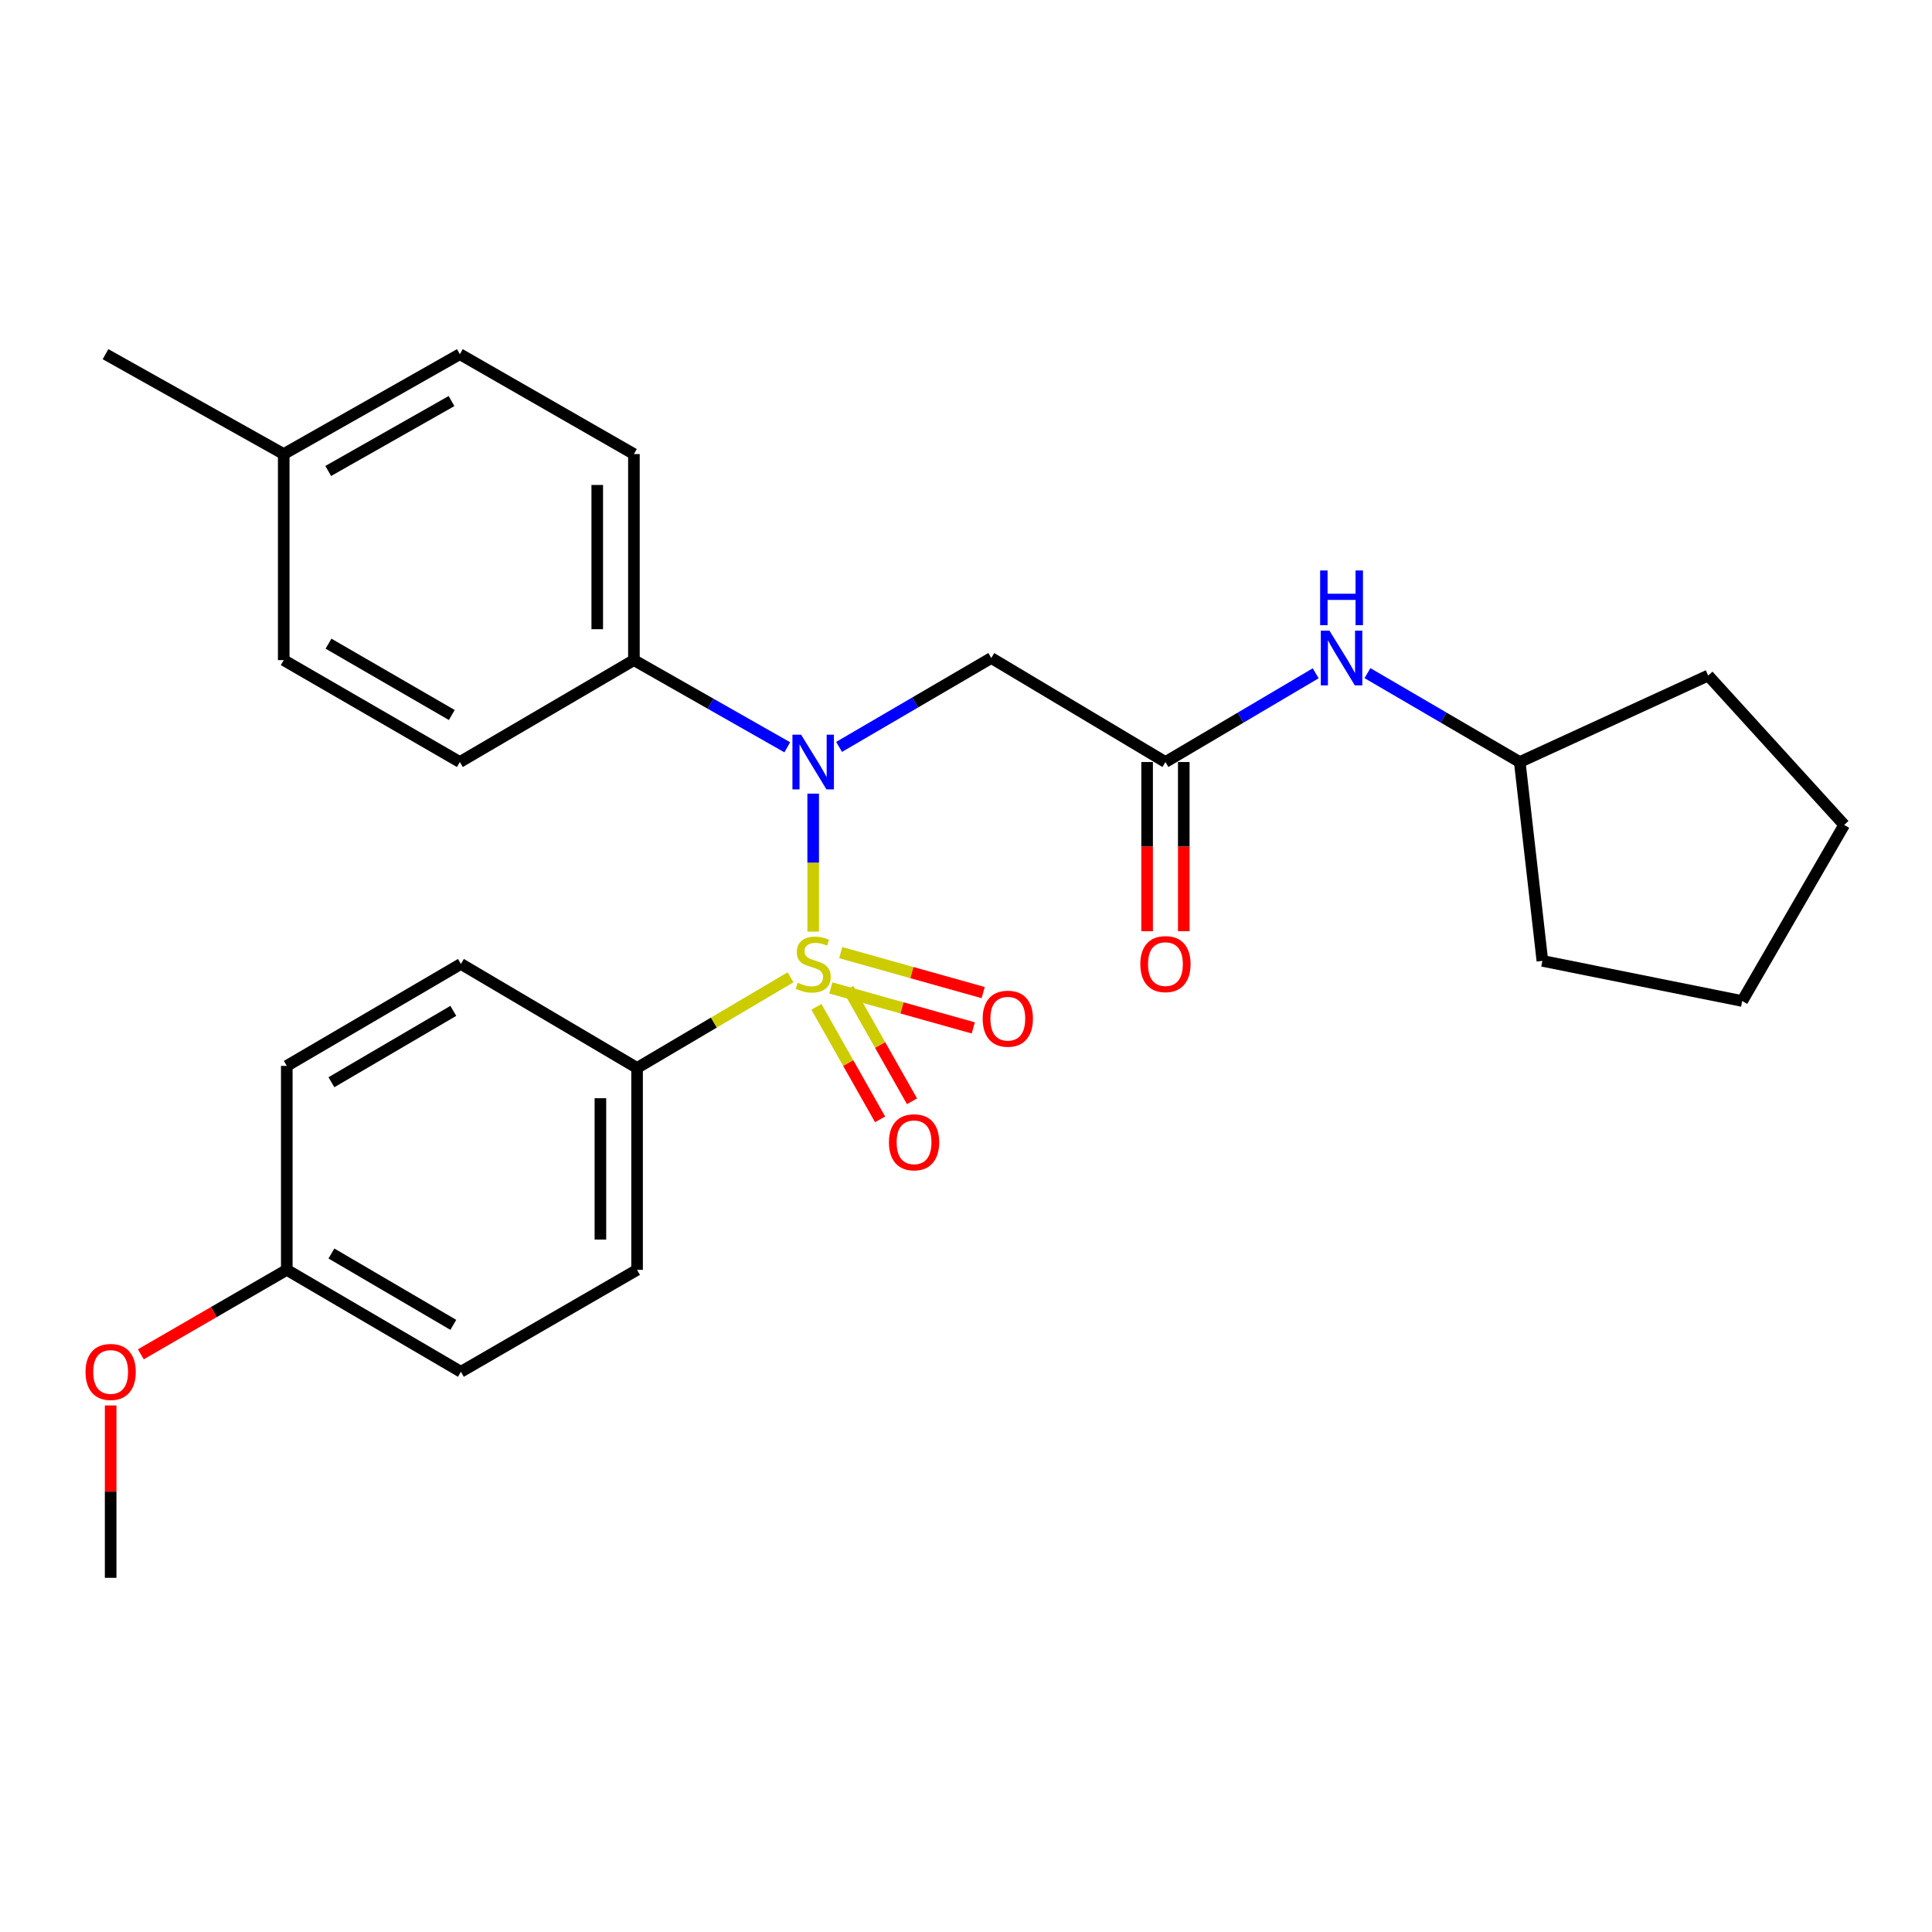 <?xml version='1.0' encoding='iso-8859-1'?>
<svg version='1.1' baseProfile='full'
              xmlns='http://www.w3.org/2000/svg'
                      xmlns:rdkit='http://www.rdkit.org/xml'
                      xmlns:xlink='http://www.w3.org/1999/xlink'
                  xml:space='preserve'
width='1000px' height='1000px' viewBox='0 0 1000 1000'>
<!-- END OF HEADER -->
<rect style='opacity:1.0;fill:#FFFFFF;stroke:none' width='1000' height='1000' x='0' y='0'> </rect>
<path class='bond-0' d='M 420.899,482.202 L 420.899,446.491' style='fill:none;fill-rule:evenodd;stroke:#CCCC00;stroke-width:6px;stroke-linecap:butt;stroke-linejoin:miter;stroke-opacity:1' />
<path class='bond-0' d='M 420.899,446.491 L 420.899,410.779' style='fill:none;fill-rule:evenodd;stroke:#0000FF;stroke-width:6px;stroke-linecap:butt;stroke-linejoin:miter;stroke-opacity:1' />
<path class='bond-3' d='M 409.173,505.86 L 369.459,529.311' style='fill:none;fill-rule:evenodd;stroke:#CCCC00;stroke-width:6px;stroke-linecap:butt;stroke-linejoin:miter;stroke-opacity:1' />
<path class='bond-3' d='M 369.459,529.311 L 329.745,552.762' style='fill:none;fill-rule:evenodd;stroke:#000000;stroke-width:6px;stroke-linecap:butt;stroke-linejoin:miter;stroke-opacity:1' />
<path class='bond-4' d='M 430.032,511.351 L 466.897,521.694' style='fill:none;fill-rule:evenodd;stroke:#CCCC00;stroke-width:6px;stroke-linecap:butt;stroke-linejoin:miter;stroke-opacity:1' />
<path class='bond-4' d='M 466.897,521.694 L 503.762,532.037' style='fill:none;fill-rule:evenodd;stroke:#FF0000;stroke-width:6px;stroke-linecap:butt;stroke-linejoin:miter;stroke-opacity:1' />
<path class='bond-4' d='M 435.158,493.082 L 472.023,503.424' style='fill:none;fill-rule:evenodd;stroke:#CCCC00;stroke-width:6px;stroke-linecap:butt;stroke-linejoin:miter;stroke-opacity:1' />
<path class='bond-4' d='M 472.023,503.424 L 508.888,513.767' style='fill:none;fill-rule:evenodd;stroke:#FF0000;stroke-width:6px;stroke-linecap:butt;stroke-linejoin:miter;stroke-opacity:1' />
<path class='bond-5' d='M 422.567,521.139 L 439.051,550.256' style='fill:none;fill-rule:evenodd;stroke:#CCCC00;stroke-width:6px;stroke-linecap:butt;stroke-linejoin:miter;stroke-opacity:1' />
<path class='bond-5' d='M 439.051,550.256 L 455.535,579.373' style='fill:none;fill-rule:evenodd;stroke:#FF0000;stroke-width:6px;stroke-linecap:butt;stroke-linejoin:miter;stroke-opacity:1' />
<path class='bond-5' d='M 439.08,511.791 L 455.564,540.908' style='fill:none;fill-rule:evenodd;stroke:#CCCC00;stroke-width:6px;stroke-linecap:butt;stroke-linejoin:miter;stroke-opacity:1' />
<path class='bond-5' d='M 455.564,540.908 L 472.047,570.025' style='fill:none;fill-rule:evenodd;stroke:#FF0000;stroke-width:6px;stroke-linecap:butt;stroke-linejoin:miter;stroke-opacity:1' />
<path class='bond-1' d='M 434.308,386.593 L 473.698,363.59' style='fill:none;fill-rule:evenodd;stroke:#0000FF;stroke-width:6px;stroke-linecap:butt;stroke-linejoin:miter;stroke-opacity:1' />
<path class='bond-1' d='M 473.698,363.59 L 513.087,340.587' style='fill:none;fill-rule:evenodd;stroke:#000000;stroke-width:6px;stroke-linecap:butt;stroke-linejoin:miter;stroke-opacity:1' />
<path class='bond-6' d='M 407.491,386.801 L 367.801,364.237' style='fill:none;fill-rule:evenodd;stroke:#0000FF;stroke-width:6px;stroke-linecap:butt;stroke-linejoin:miter;stroke-opacity:1' />
<path class='bond-6' d='M 367.801,364.237 L 328.111,341.673' style='fill:none;fill-rule:evenodd;stroke:#000000;stroke-width:6px;stroke-linecap:butt;stroke-linejoin:miter;stroke-opacity:1' />
<path class='bond-2' d='M 513.087,340.587 L 603.23,394.424' style='fill:none;fill-rule:evenodd;stroke:#000000;stroke-width:6px;stroke-linecap:butt;stroke-linejoin:miter;stroke-opacity:1' />
<path class='bond-7' d='M 603.23,394.424 L 642.114,371.459' style='fill:none;fill-rule:evenodd;stroke:#000000;stroke-width:6px;stroke-linecap:butt;stroke-linejoin:miter;stroke-opacity:1' />
<path class='bond-7' d='M 642.114,371.459 L 680.998,348.493' style='fill:none;fill-rule:evenodd;stroke:#0000FF;stroke-width:6px;stroke-linecap:butt;stroke-linejoin:miter;stroke-opacity:1' />
<path class='bond-8' d='M 593.742,394.424 L 593.742,438.213' style='fill:none;fill-rule:evenodd;stroke:#000000;stroke-width:6px;stroke-linecap:butt;stroke-linejoin:miter;stroke-opacity:1' />
<path class='bond-8' d='M 593.742,438.213 L 593.742,482.002' style='fill:none;fill-rule:evenodd;stroke:#FF0000;stroke-width:6px;stroke-linecap:butt;stroke-linejoin:miter;stroke-opacity:1' />
<path class='bond-8' d='M 612.718,394.424 L 612.718,438.213' style='fill:none;fill-rule:evenodd;stroke:#000000;stroke-width:6px;stroke-linecap:butt;stroke-linejoin:miter;stroke-opacity:1' />
<path class='bond-8' d='M 612.718,438.213 L 612.718,482.002' style='fill:none;fill-rule:evenodd;stroke:#FF0000;stroke-width:6px;stroke-linecap:butt;stroke-linejoin:miter;stroke-opacity:1' />
<path class='bond-9' d='M 329.745,552.762 L 329.745,657.273' style='fill:none;fill-rule:evenodd;stroke:#000000;stroke-width:6px;stroke-linecap:butt;stroke-linejoin:miter;stroke-opacity:1' />
<path class='bond-9' d='M 310.769,568.438 L 310.769,641.596' style='fill:none;fill-rule:evenodd;stroke:#000000;stroke-width:6px;stroke-linecap:butt;stroke-linejoin:miter;stroke-opacity:1' />
<path class='bond-10' d='M 329.745,552.762 L 238.569,498.935' style='fill:none;fill-rule:evenodd;stroke:#000000;stroke-width:6px;stroke-linecap:butt;stroke-linejoin:miter;stroke-opacity:1' />
<path class='bond-11' d='M 328.111,341.673 L 328.111,235.022' style='fill:none;fill-rule:evenodd;stroke:#000000;stroke-width:6px;stroke-linecap:butt;stroke-linejoin:miter;stroke-opacity:1' />
<path class='bond-11' d='M 309.135,325.675 L 309.135,251.019' style='fill:none;fill-rule:evenodd;stroke:#000000;stroke-width:6px;stroke-linecap:butt;stroke-linejoin:miter;stroke-opacity:1' />
<path class='bond-12' d='M 328.111,341.673 L 238.021,394.424' style='fill:none;fill-rule:evenodd;stroke:#000000;stroke-width:6px;stroke-linecap:butt;stroke-linejoin:miter;stroke-opacity:1' />
<path class='bond-19' d='M 707.795,348.414 L 747.21,371.419' style='fill:none;fill-rule:evenodd;stroke:#0000FF;stroke-width:6px;stroke-linecap:butt;stroke-linejoin:miter;stroke-opacity:1' />
<path class='bond-19' d='M 747.21,371.419 L 786.625,394.424' style='fill:none;fill-rule:evenodd;stroke:#000000;stroke-width:6px;stroke-linecap:butt;stroke-linejoin:miter;stroke-opacity:1' />
<path class='bond-15' d='M 329.745,657.273 L 238.569,710.034' style='fill:none;fill-rule:evenodd;stroke:#000000;stroke-width:6px;stroke-linecap:butt;stroke-linejoin:miter;stroke-opacity:1' />
<path class='bond-14' d='M 238.569,498.935 L 148.437,551.707' style='fill:none;fill-rule:evenodd;stroke:#000000;stroke-width:6px;stroke-linecap:butt;stroke-linejoin:miter;stroke-opacity:1' />
<path class='bond-14' d='M 234.636,523.226 L 171.544,560.167' style='fill:none;fill-rule:evenodd;stroke:#000000;stroke-width:6px;stroke-linecap:butt;stroke-linejoin:miter;stroke-opacity:1' />
<path class='bond-17' d='M 328.111,235.022 L 238.021,183.325' style='fill:none;fill-rule:evenodd;stroke:#000000;stroke-width:6px;stroke-linecap:butt;stroke-linejoin:miter;stroke-opacity:1' />
<path class='bond-16' d='M 238.021,394.424 L 146.855,341.673' style='fill:none;fill-rule:evenodd;stroke:#000000;stroke-width:6px;stroke-linecap:butt;stroke-linejoin:miter;stroke-opacity:1' />
<path class='bond-16' d='M 233.849,370.088 L 170.033,333.162' style='fill:none;fill-rule:evenodd;stroke:#000000;stroke-width:6px;stroke-linecap:butt;stroke-linejoin:miter;stroke-opacity:1' />
<path class='bond-13' d='M 148.437,657.273 L 148.437,551.707' style='fill:none;fill-rule:evenodd;stroke:#000000;stroke-width:6px;stroke-linecap:butt;stroke-linejoin:miter;stroke-opacity:1' />
<path class='bond-20' d='M 148.437,657.273 L 110.671,679.13' style='fill:none;fill-rule:evenodd;stroke:#000000;stroke-width:6px;stroke-linecap:butt;stroke-linejoin:miter;stroke-opacity:1' />
<path class='bond-20' d='M 110.671,679.13 L 72.904,700.987' style='fill:none;fill-rule:evenodd;stroke:#FF0000;stroke-width:6px;stroke-linecap:butt;stroke-linejoin:miter;stroke-opacity:1' />
<path class='bond-27' d='M 148.437,657.273 L 238.569,710.034' style='fill:none;fill-rule:evenodd;stroke:#000000;stroke-width:6px;stroke-linecap:butt;stroke-linejoin:miter;stroke-opacity:1' />
<path class='bond-27' d='M 171.542,648.811 L 234.635,685.744' style='fill:none;fill-rule:evenodd;stroke:#000000;stroke-width:6px;stroke-linecap:butt;stroke-linejoin:miter;stroke-opacity:1' />
<path class='bond-18' d='M 146.855,341.673 L 146.855,235.022' style='fill:none;fill-rule:evenodd;stroke:#000000;stroke-width:6px;stroke-linecap:butt;stroke-linejoin:miter;stroke-opacity:1' />
<path class='bond-28' d='M 238.021,183.325 L 146.855,235.022' style='fill:none;fill-rule:evenodd;stroke:#000000;stroke-width:6px;stroke-linecap:butt;stroke-linejoin:miter;stroke-opacity:1' />
<path class='bond-28' d='M 233.706,207.585 L 169.89,243.773' style='fill:none;fill-rule:evenodd;stroke:#000000;stroke-width:6px;stroke-linecap:butt;stroke-linejoin:miter;stroke-opacity:1' />
<path class='bond-21' d='M 146.855,235.022 L 54.615,183.325' style='fill:none;fill-rule:evenodd;stroke:#000000;stroke-width:6px;stroke-linecap:butt;stroke-linejoin:miter;stroke-opacity:1' />
<path class='bond-23' d='M 786.625,394.424 L 798.337,497.343' style='fill:none;fill-rule:evenodd;stroke:#000000;stroke-width:6px;stroke-linecap:butt;stroke-linejoin:miter;stroke-opacity:1' />
<path class='bond-24' d='M 786.625,394.424 L 884.158,349.653' style='fill:none;fill-rule:evenodd;stroke:#000000;stroke-width:6px;stroke-linecap:butt;stroke-linejoin:miter;stroke-opacity:1' />
<path class='bond-22' d='M 57.271,727.46 L 57.271,772.068' style='fill:none;fill-rule:evenodd;stroke:#FF0000;stroke-width:6px;stroke-linecap:butt;stroke-linejoin:miter;stroke-opacity:1' />
<path class='bond-22' d='M 57.271,772.068 L 57.271,816.675' style='fill:none;fill-rule:evenodd;stroke:#000000;stroke-width:6px;stroke-linecap:butt;stroke-linejoin:miter;stroke-opacity:1' />
<path class='bond-26' d='M 798.337,497.343 L 901.773,518.121' style='fill:none;fill-rule:evenodd;stroke:#000000;stroke-width:6px;stroke-linecap:butt;stroke-linejoin:miter;stroke-opacity:1' />
<path class='bond-25' d='M 884.158,349.653 L 954.545,426.967' style='fill:none;fill-rule:evenodd;stroke:#000000;stroke-width:6px;stroke-linecap:butt;stroke-linejoin:miter;stroke-opacity:1' />
<path class='bond-29' d='M 954.545,426.967 L 901.773,518.121' style='fill:none;fill-rule:evenodd;stroke:#000000;stroke-width:6px;stroke-linecap:butt;stroke-linejoin:miter;stroke-opacity:1' />
<path  class='atom-0' d='M 412.899 508.655
Q 413.219 508.775, 414.539 509.335
Q 415.859 509.895, 417.299 510.255
Q 418.779 510.575, 420.219 510.575
Q 422.899 510.575, 424.459 509.295
Q 426.019 507.975, 426.019 505.695
Q 426.019 504.135, 425.219 503.175
Q 424.459 502.215, 423.259 501.695
Q 422.059 501.175, 420.059 500.575
Q 417.539 499.815, 416.019 499.095
Q 414.539 498.375, 413.459 496.855
Q 412.419 495.335, 412.419 492.775
Q 412.419 489.215, 414.819 487.015
Q 417.259 484.815, 422.059 484.815
Q 425.339 484.815, 429.059 486.375
L 428.139 489.455
Q 424.739 488.055, 422.179 488.055
Q 419.419 488.055, 417.899 489.215
Q 416.379 490.335, 416.419 492.295
Q 416.419 493.815, 417.179 494.735
Q 417.979 495.655, 419.099 496.175
Q 420.259 496.695, 422.179 497.295
Q 424.739 498.095, 426.259 498.895
Q 427.779 499.695, 428.859 501.335
Q 429.979 502.935, 429.979 505.695
Q 429.979 509.615, 427.339 511.735
Q 424.739 513.815, 420.379 513.815
Q 417.859 513.815, 415.939 513.255
Q 414.059 512.735, 411.819 511.815
L 412.899 508.655
' fill='#CCCC00'/>
<path  class='atom-1' d='M 414.639 380.264
L 423.919 395.264
Q 424.839 396.744, 426.319 399.424
Q 427.799 402.104, 427.879 402.264
L 427.879 380.264
L 431.639 380.264
L 431.639 408.584
L 427.759 408.584
L 417.799 392.184
Q 416.639 390.264, 415.399 388.064
Q 414.199 385.864, 413.839 385.184
L 413.839 408.584
L 410.159 408.584
L 410.159 380.264
L 414.639 380.264
' fill='#0000FF'/>
<path  class='atom-5' d='M 508.637 527.278
Q 508.637 520.478, 511.997 516.678
Q 515.357 512.878, 521.637 512.878
Q 527.917 512.878, 531.277 516.678
Q 534.637 520.478, 534.637 527.278
Q 534.637 534.158, 531.237 538.078
Q 527.837 541.958, 521.637 541.958
Q 515.397 541.958, 511.997 538.078
Q 508.637 534.198, 508.637 527.278
M 521.637 538.758
Q 525.957 538.758, 528.277 535.878
Q 530.637 532.958, 530.637 527.278
Q 530.637 521.718, 528.277 518.918
Q 525.957 516.078, 521.637 516.078
Q 517.317 516.078, 514.957 518.878
Q 512.637 521.678, 512.637 527.278
Q 512.637 532.998, 514.957 535.878
Q 517.317 538.758, 521.637 538.758
' fill='#FF0000'/>
<path  class='atom-6' d='M 460.113 591.245
Q 460.113 584.445, 463.473 580.645
Q 466.833 576.845, 473.113 576.845
Q 479.393 576.845, 482.753 580.645
Q 486.113 584.445, 486.113 591.245
Q 486.113 598.125, 482.713 602.045
Q 479.313 605.925, 473.113 605.925
Q 466.873 605.925, 463.473 602.045
Q 460.113 598.165, 460.113 591.245
M 473.113 602.725
Q 477.433 602.725, 479.753 599.845
Q 482.113 596.925, 482.113 591.245
Q 482.113 585.685, 479.753 582.885
Q 477.433 580.045, 473.113 580.045
Q 468.793 580.045, 466.433 582.845
Q 464.113 585.645, 464.113 591.245
Q 464.113 596.965, 466.433 599.845
Q 468.793 602.725, 473.113 602.725
' fill='#FF0000'/>
<path  class='atom-8' d='M 688.125 326.427
L 697.405 341.427
Q 698.325 342.907, 699.805 345.587
Q 701.285 348.267, 701.365 348.427
L 701.365 326.427
L 705.125 326.427
L 705.125 354.747
L 701.245 354.747
L 691.285 338.347
Q 690.125 336.427, 688.885 334.227
Q 687.685 332.027, 687.325 331.347
L 687.325 354.747
L 683.645 354.747
L 683.645 326.427
L 688.125 326.427
' fill='#0000FF'/>
<path  class='atom-8' d='M 683.305 295.275
L 687.145 295.275
L 687.145 307.315
L 701.625 307.315
L 701.625 295.275
L 705.465 295.275
L 705.465 323.595
L 701.625 323.595
L 701.625 310.515
L 687.145 310.515
L 687.145 323.595
L 683.305 323.595
L 683.305 295.275
' fill='#0000FF'/>
<path  class='atom-9' d='M 590.23 499.015
Q 590.23 492.215, 593.59 488.415
Q 596.95 484.615, 603.23 484.615
Q 609.51 484.615, 612.87 488.415
Q 616.23 492.215, 616.23 499.015
Q 616.23 505.895, 612.83 509.815
Q 609.43 513.695, 603.23 513.695
Q 596.99 513.695, 593.59 509.815
Q 590.23 505.935, 590.23 499.015
M 603.23 510.495
Q 607.55 510.495, 609.87 507.615
Q 612.23 504.695, 612.23 499.015
Q 612.23 493.455, 609.87 490.655
Q 607.55 487.815, 603.23 487.815
Q 598.91 487.815, 596.55 490.615
Q 594.23 493.415, 594.23 499.015
Q 594.23 504.735, 596.55 507.615
Q 598.91 510.495, 603.23 510.495
' fill='#FF0000'/>
<path  class='atom-21' d='M 44.271 710.114
Q 44.271 703.314, 47.631 699.514
Q 50.991 695.714, 57.271 695.714
Q 63.551 695.714, 66.911 699.514
Q 70.271 703.314, 70.271 710.114
Q 70.271 716.994, 66.871 720.914
Q 63.471 724.794, 57.271 724.794
Q 51.031 724.794, 47.631 720.914
Q 44.271 717.034, 44.271 710.114
M 57.271 721.594
Q 61.591 721.594, 63.911 718.714
Q 66.271 715.794, 66.271 710.114
Q 66.271 704.554, 63.911 701.754
Q 61.591 698.914, 57.271 698.914
Q 52.951 698.914, 50.591 701.714
Q 48.271 704.514, 48.271 710.114
Q 48.271 715.834, 50.591 718.714
Q 52.951 721.594, 57.271 721.594
' fill='#FF0000'/>
</svg>
